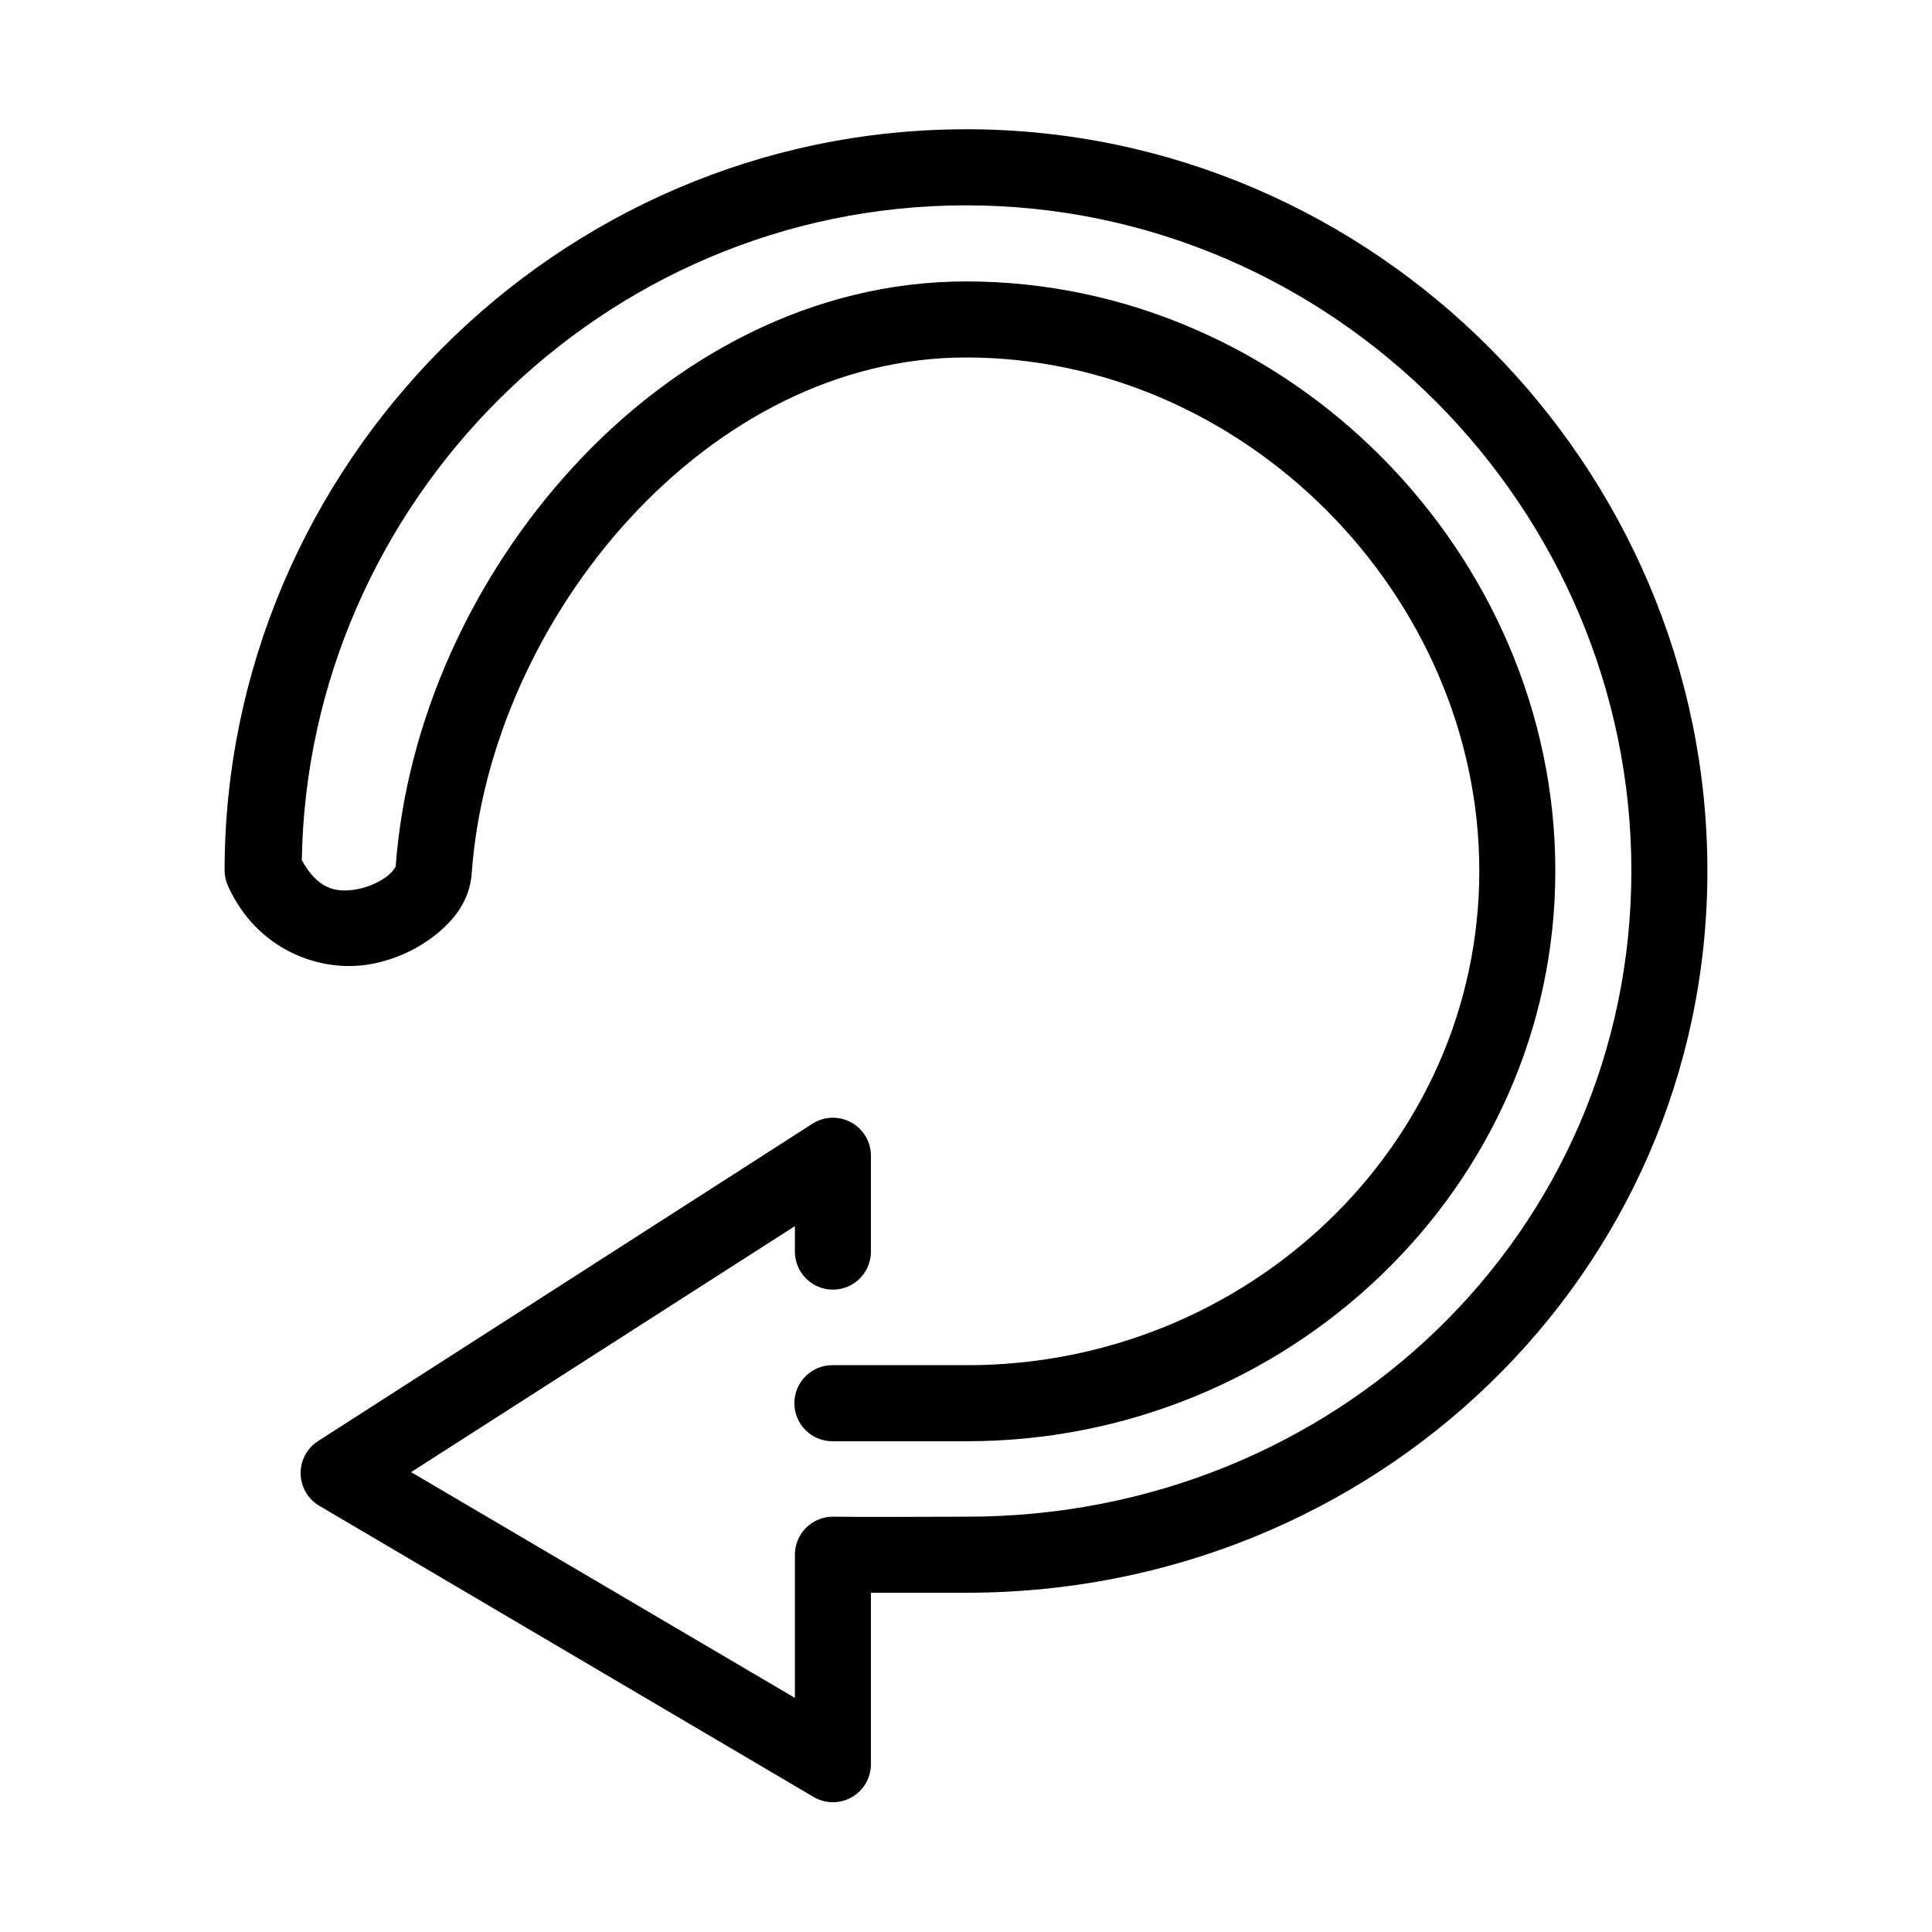 <?xml version="1.0" encoding="UTF-8"?>
<!-- Uploaded to: SVG Repo, www.svgrepo.com, Generator: SVG Repo Mixer Tools -->
<svg fill="#000000" width="800px" height="800px" version="1.1" viewBox="144 144 512 512" xmlns="http://www.w3.org/2000/svg">
 <path d="m400 178.26c-108.49 0-196.48 89.441-196.48 196.52h-0.004c0.023 1.414 0.348 2.809 0.945 4.094 7.738 17.074 24.664 23.027 37.785 20.629 6.562-1.199 12.551-4.039 17.32-7.871 4.769-3.836 8.926-8.938 9.445-16.219 2.406-33.602 18.117-68.176 41.879-94.008 23.762-25.832 55.094-42.672 89.109-42.672 73.941 0 136.03 63.176 136.03 136.05 0 72.871-61.688 131.17-136.03 131.01h-35.266v-0.008c-2.695-0.039-5.297 1.008-7.219 2.902-1.918 1.895-3 4.481-3 7.176 0 2.699 1.082 5.285 3 7.18 1.922 1.895 4.523 2.938 7.219 2.898h35.266c84.941 0.18 156.18-66.922 156.18-151.16 0-84.242-70.84-156.2-156.18-156.2-40.652 0-77.258 19.984-104.07 49.129-26.738 29.066-44.227 67.324-47.074 105.97-0.117 0.078-0.609 1.203-2.047 2.363-1.918 1.543-5.047 3.047-8.188 3.621-5.754 1.051-10.473-0.164-14.641-7.715 1.566-94.746 79.586-173.53 176.02-173.53 97.414 0 176.33 80.332 176.33 176.36 0 96.027-78.602 171.3-176.33 171.16-12.516 0-25.965 0.141-35.109 0-2.699-0.043-5.305 1-7.227 2.894-1.926 1.895-3.008 4.481-3.008 7.18v37.949l-101.71-59.836 101.71-65.191v6.613c-0.039 2.699 1.008 5.297 2.898 7.219 1.895 1.922 4.481 3.004 7.176 3.004 2.699 0 5.285-1.082 7.176-3.004 1.895-1.922 2.941-4.519 2.902-7.219v-25.195c0.023-3.711-1.996-7.133-5.254-8.91-3.254-1.777-7.227-1.621-10.332 0.41l-130.99 84.086c-2.93 1.914-4.656 5.215-4.559 8.711 0.094 3.5 2 6.699 5.031 8.453l130.99 77.156c3.106 1.793 6.934 1.801 10.047 0.016 3.113-1.785 5.043-5.09 5.066-8.676v-45.508c8.141-0.004 16.441 0 25.191 0 108.17 0.152 196.48-84.246 196.48-191.32s-87.996-196.52-196.48-196.52z"/>
</svg>